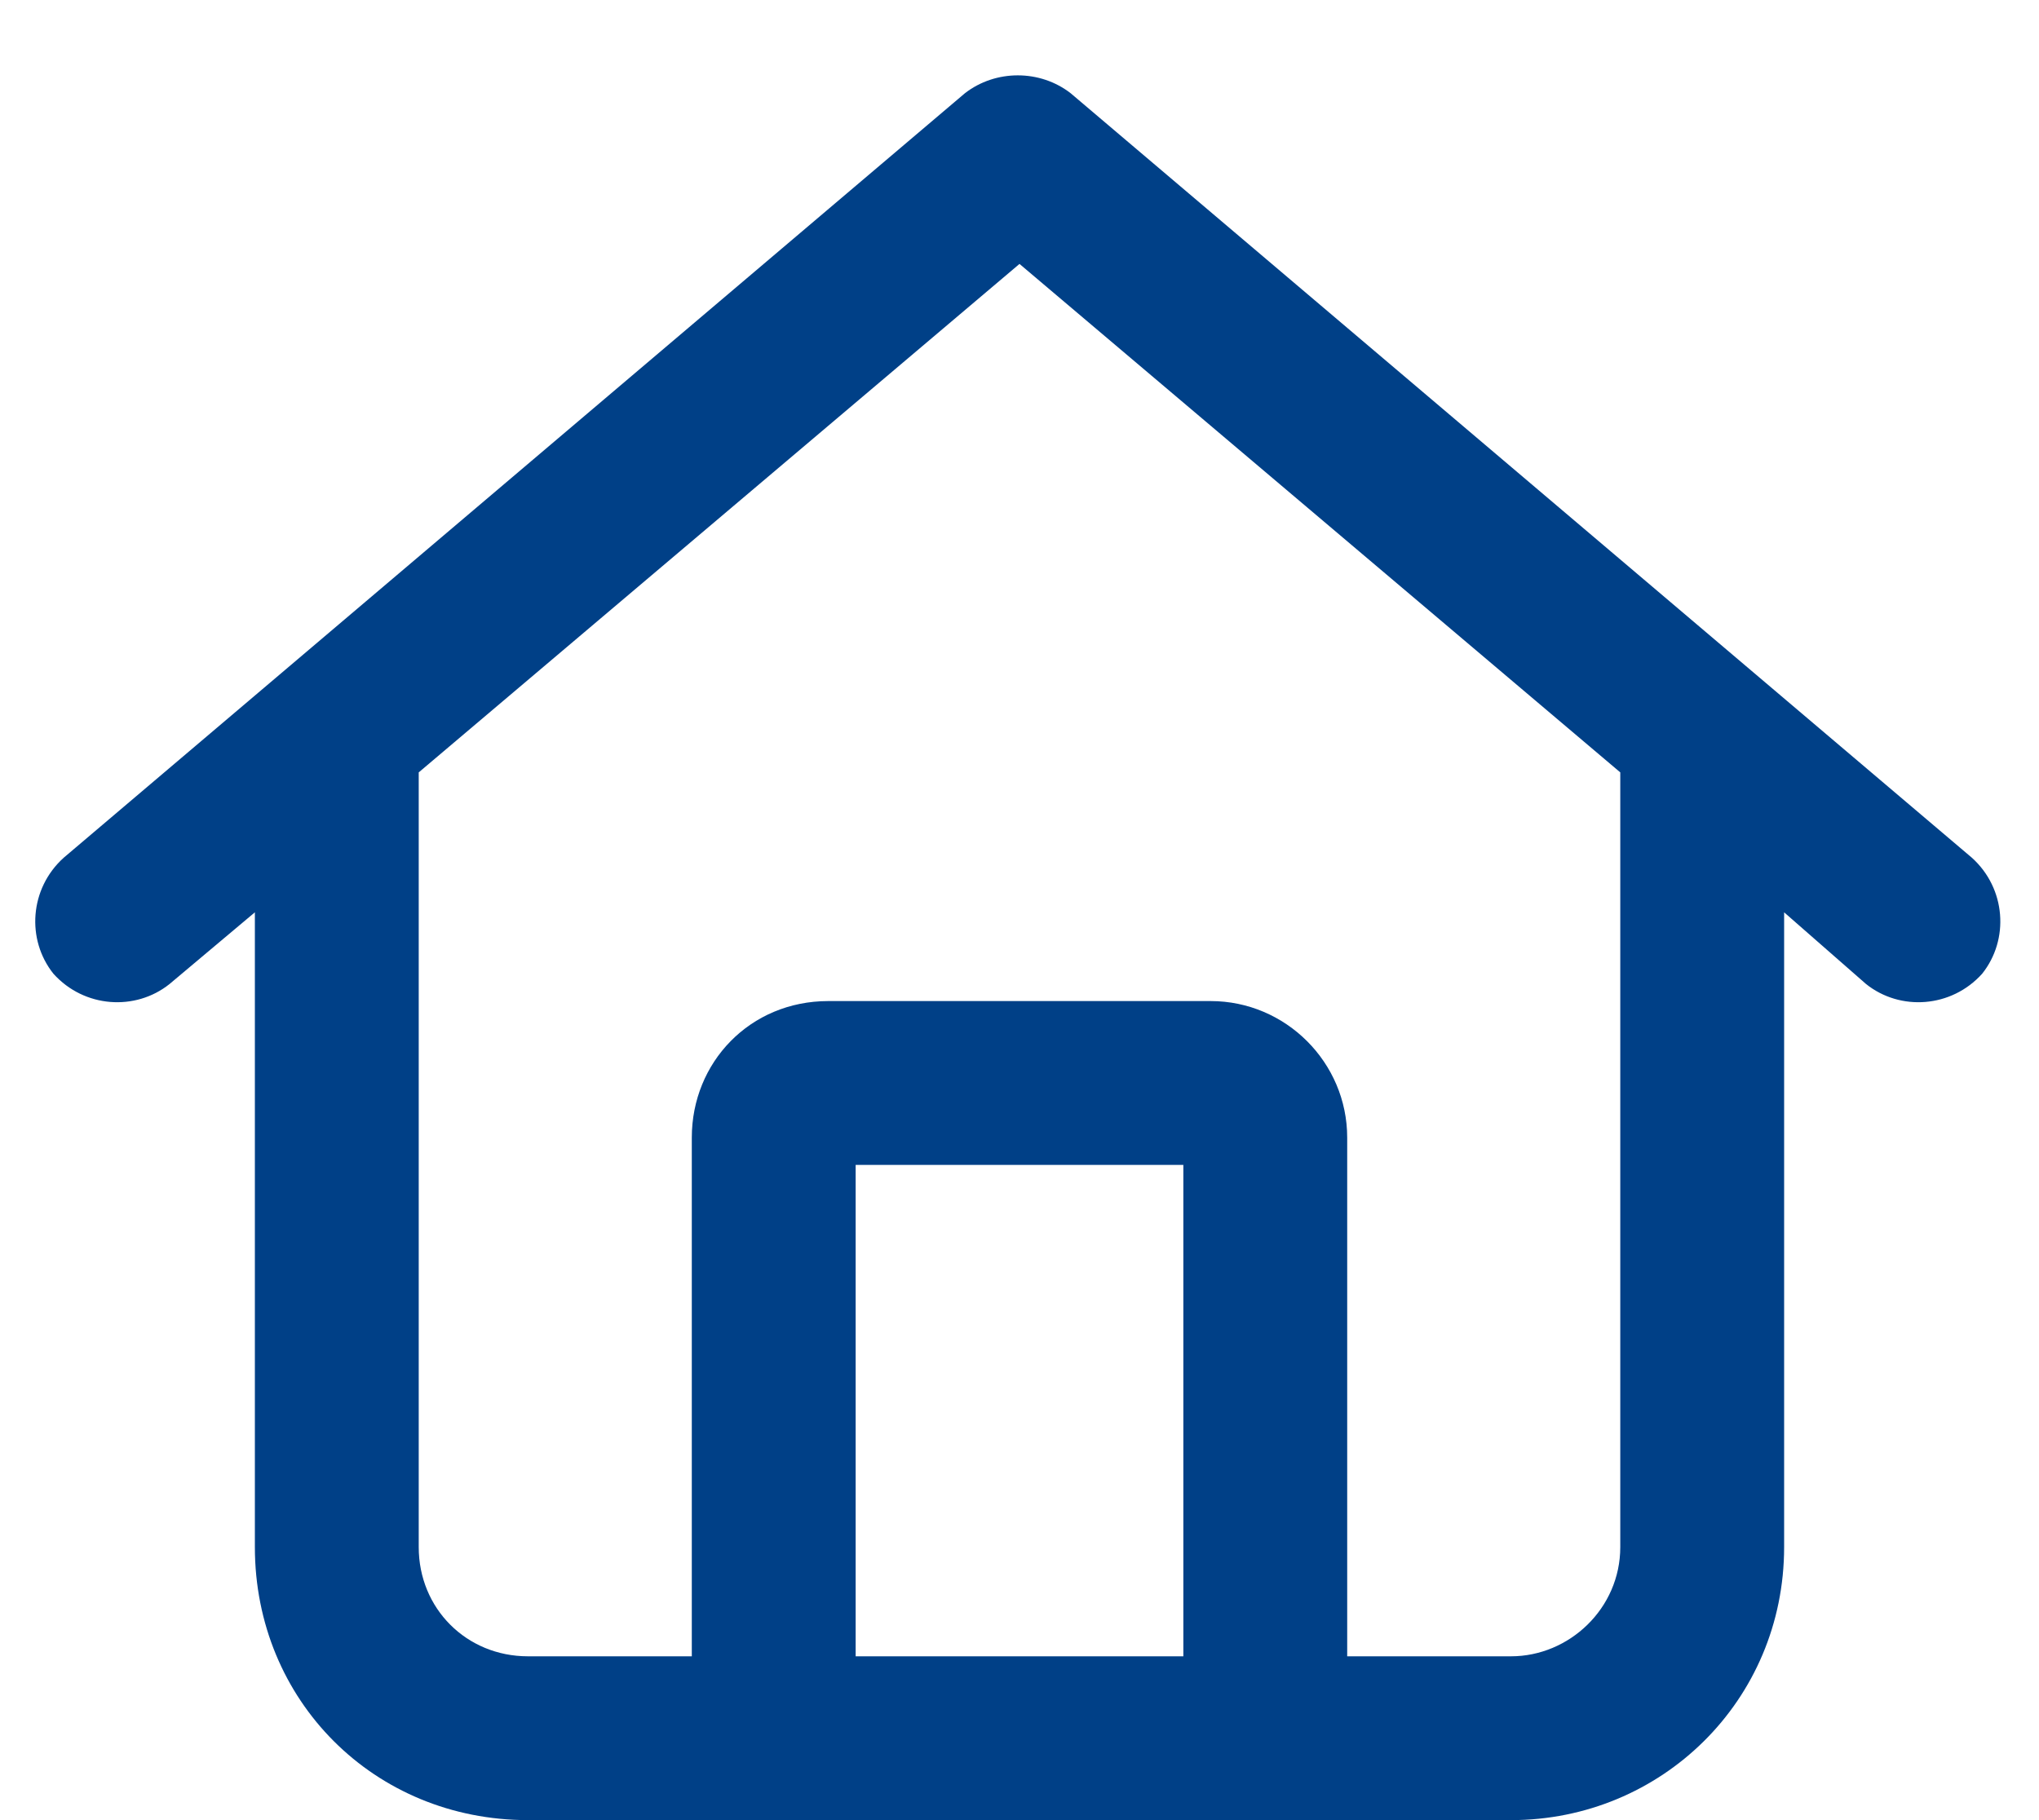 <svg width="28" height="25" viewBox="0 0 28 25" fill="none" xmlns="http://www.w3.org/2000/svg">
<path d="M27.078 11.781C27.547 12.203 27.594 12.906 27.219 13.375C26.797 13.844 26.094 13.891 25.625 13.516L24.5 12.531V21.25C24.5 23.359 22.812 25 20.75 25H7.25C5.141 25 3.5 23.359 3.5 21.25V12.531L2.328 13.516C1.859 13.891 1.156 13.844 0.734 13.375C0.359 12.906 0.406 12.203 0.875 11.781L13.25 1.281C13.672 0.953 14.281 0.953 14.703 1.281L27.078 11.781ZM7.25 22.75H9.5V15.625C9.5 14.594 10.297 13.75 11.375 13.75H16.625C17.656 13.75 18.5 14.594 18.5 15.625V22.75H20.75C21.547 22.75 22.25 22.094 22.25 21.25V10.609L14 3.625L5.75 10.609V21.25C5.75 22.094 6.406 22.75 7.25 22.75ZM11.75 22.75H16.25V16H11.75V22.75Z" fill="#004087"/>
</svg>
